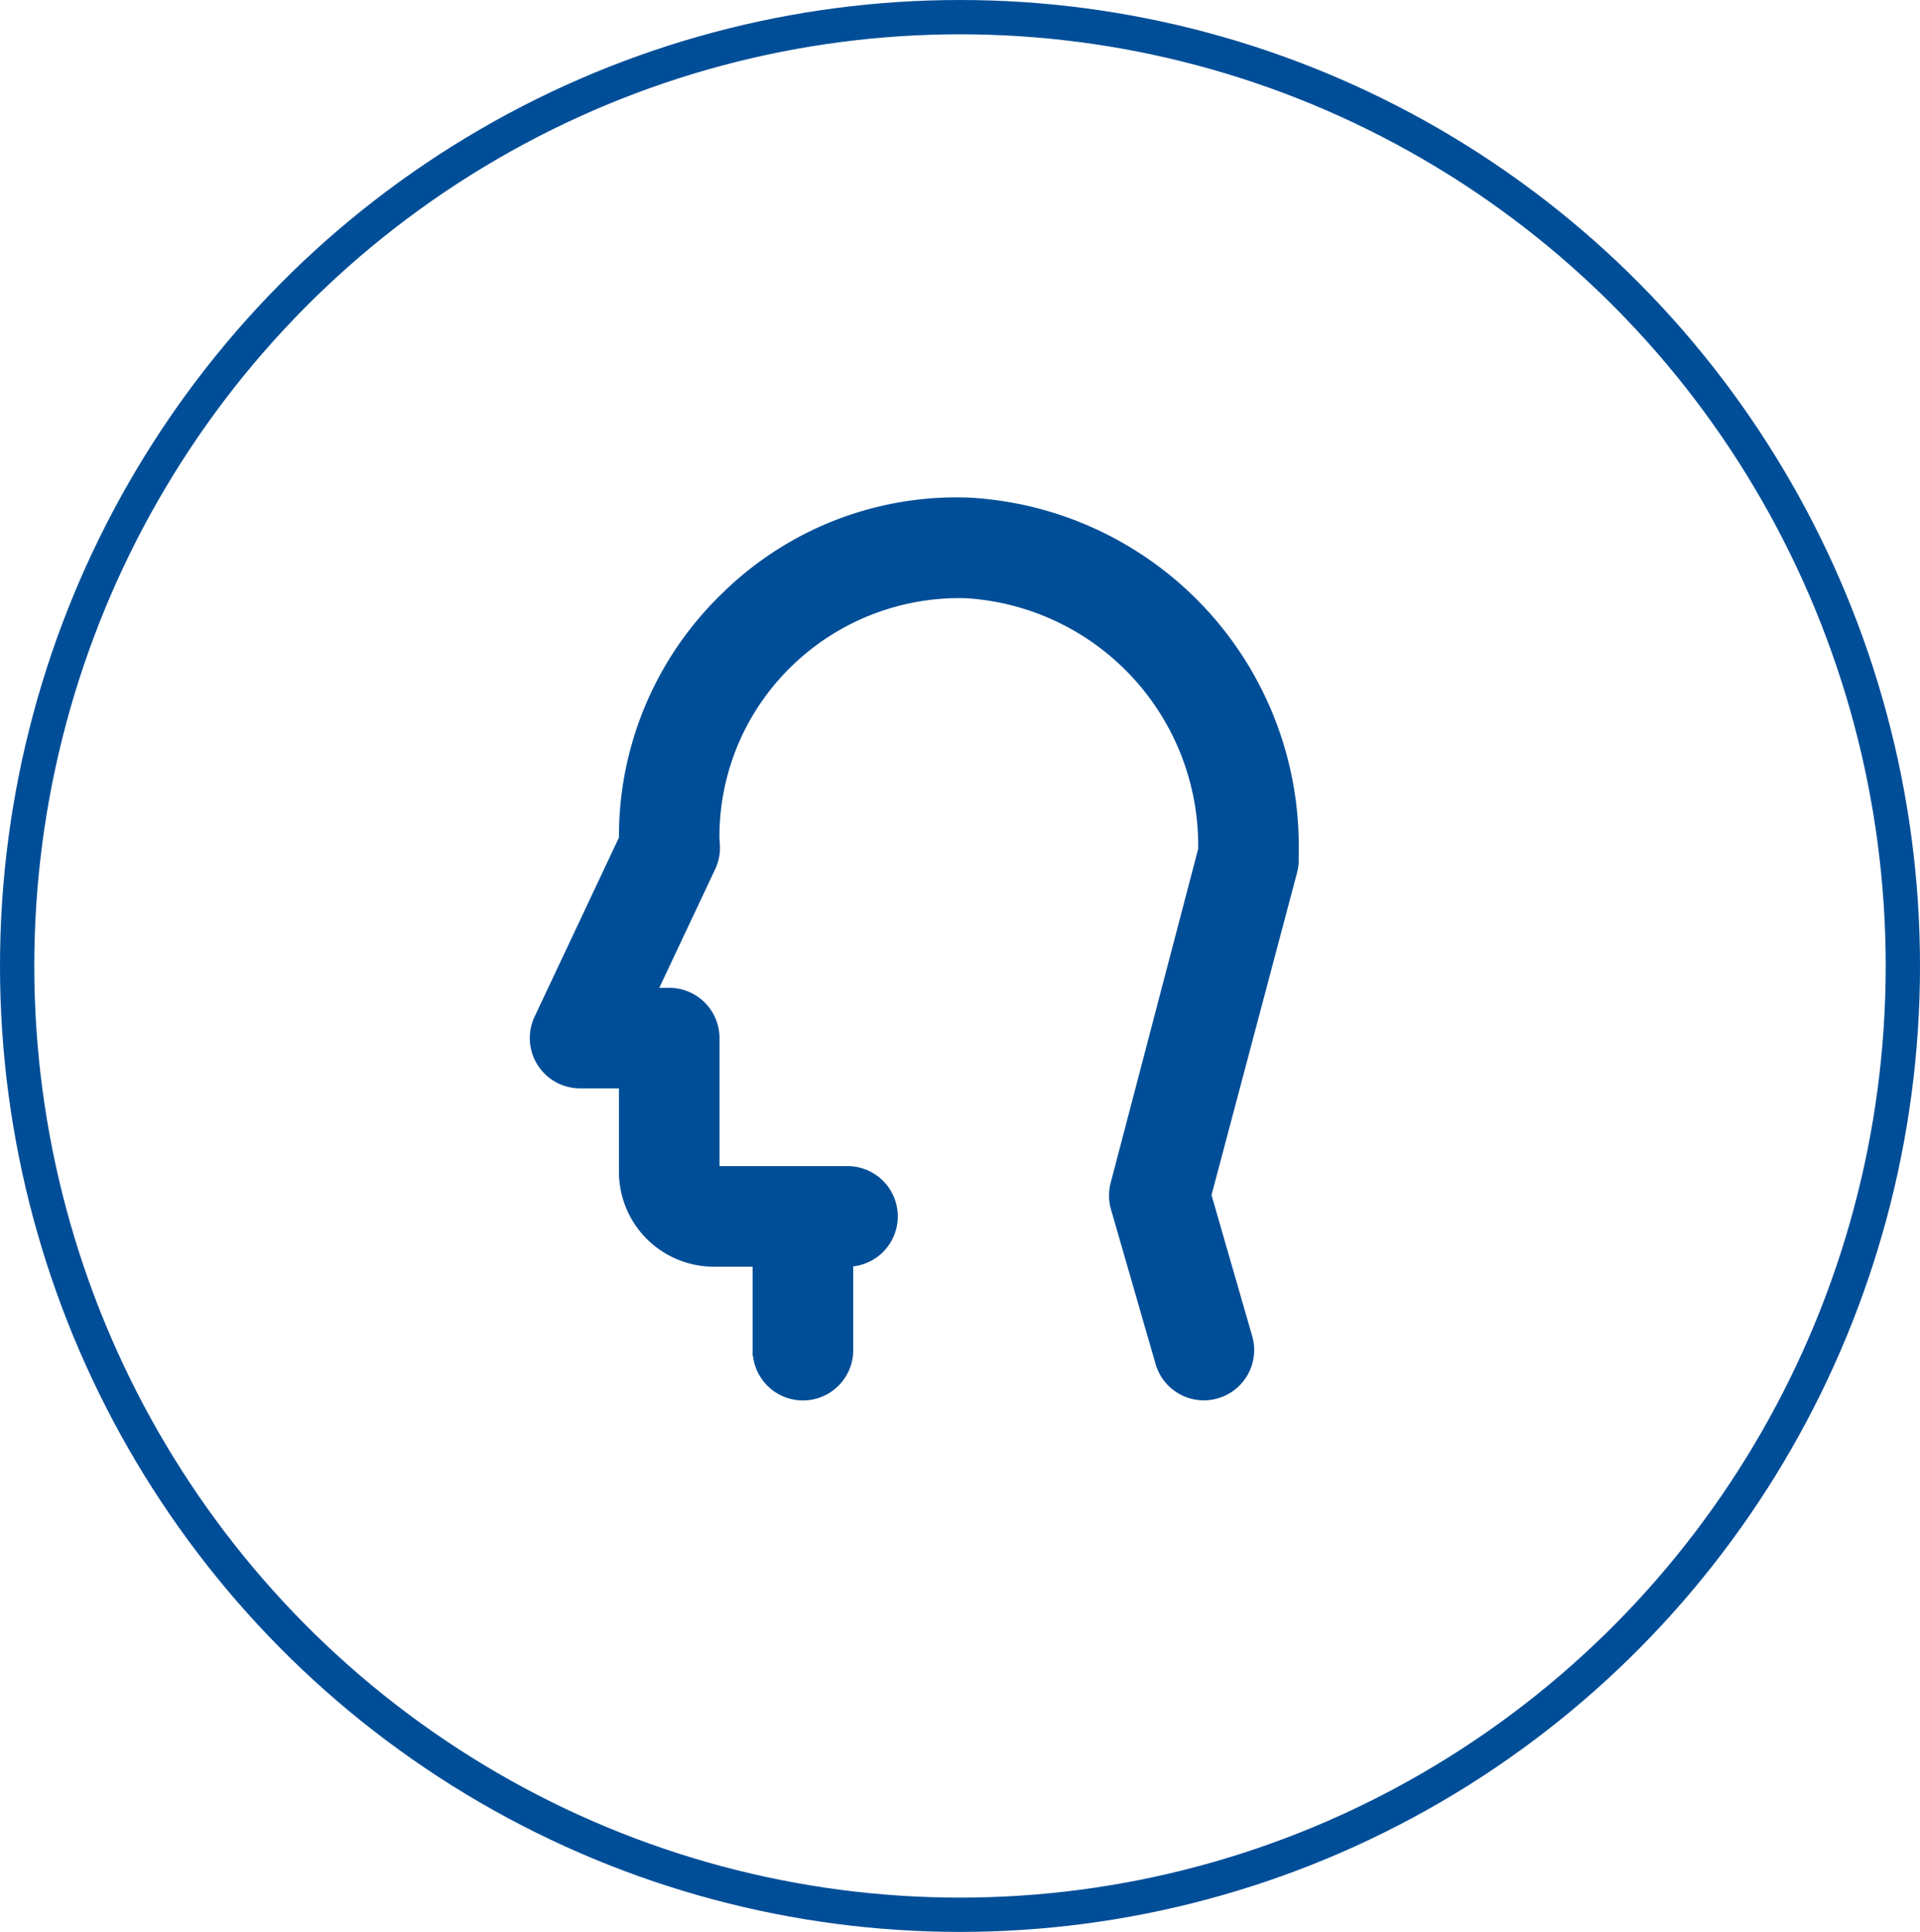 <svg xmlns="http://www.w3.org/2000/svg" width="168" height="169" viewBox="0 0 168 169">
  <g id="Grupo_153" data-name="Grupo 153" transform="translate(-876 -1378)">
    <g id="Elipse_7" data-name="Elipse 7" transform="translate(876 1378)" fill="none" stroke="#004e98" stroke-width="3">
      <ellipse cx="84" cy="84.5" rx="84" ry="84.5" stroke="none"/>
      <ellipse cx="84" cy="84.5" rx="82.5" ry="83" fill="none"/>
    </g>
    <path id="man" d="M41.436,2.018a28.744,28.744,0,0,0-21.262,8.243A29.009,29.009,0,0,0,11.3,31.25v.117L3.872,47.135A3.9,3.9,0,0,0,7.4,52.695h3.9v7.8a7.806,7.806,0,0,0,7.8,7.8h3.9v7.8a3.9,3.9,0,1,0,7.8,0v-7.8a3.9,3.9,0,0,0,0-7.8h-11.7V48.8a3.9,3.9,0,0,0-3.9-3.9H13.542l5.225-11.089a3.86,3.86,0,0,0,.37-1.813l-.043-.745a21.269,21.269,0,0,1,6.511-15.39A21.55,21.55,0,0,1,41.2,9.817a22.166,22.166,0,0,1,20.782,22.5L54.314,61.573a3.938,3.938,0,0,0,.023,2.082l3.9,13.514a3.9,3.9,0,0,0,3.747,2.819,3.969,3.969,0,0,0,1.08-.156,3.9,3.9,0,0,0,2.667-4.823l-3.6-12.477L69.653,34.2a4.021,4.021,0,0,0,.129-1V32.31A30.015,30.015,0,0,0,41.436,2.018Z" transform="translate(919.357 1420.014)" fill="#004e98" stroke="#004e98" stroke-width="1"/>
  </g>
</svg>
